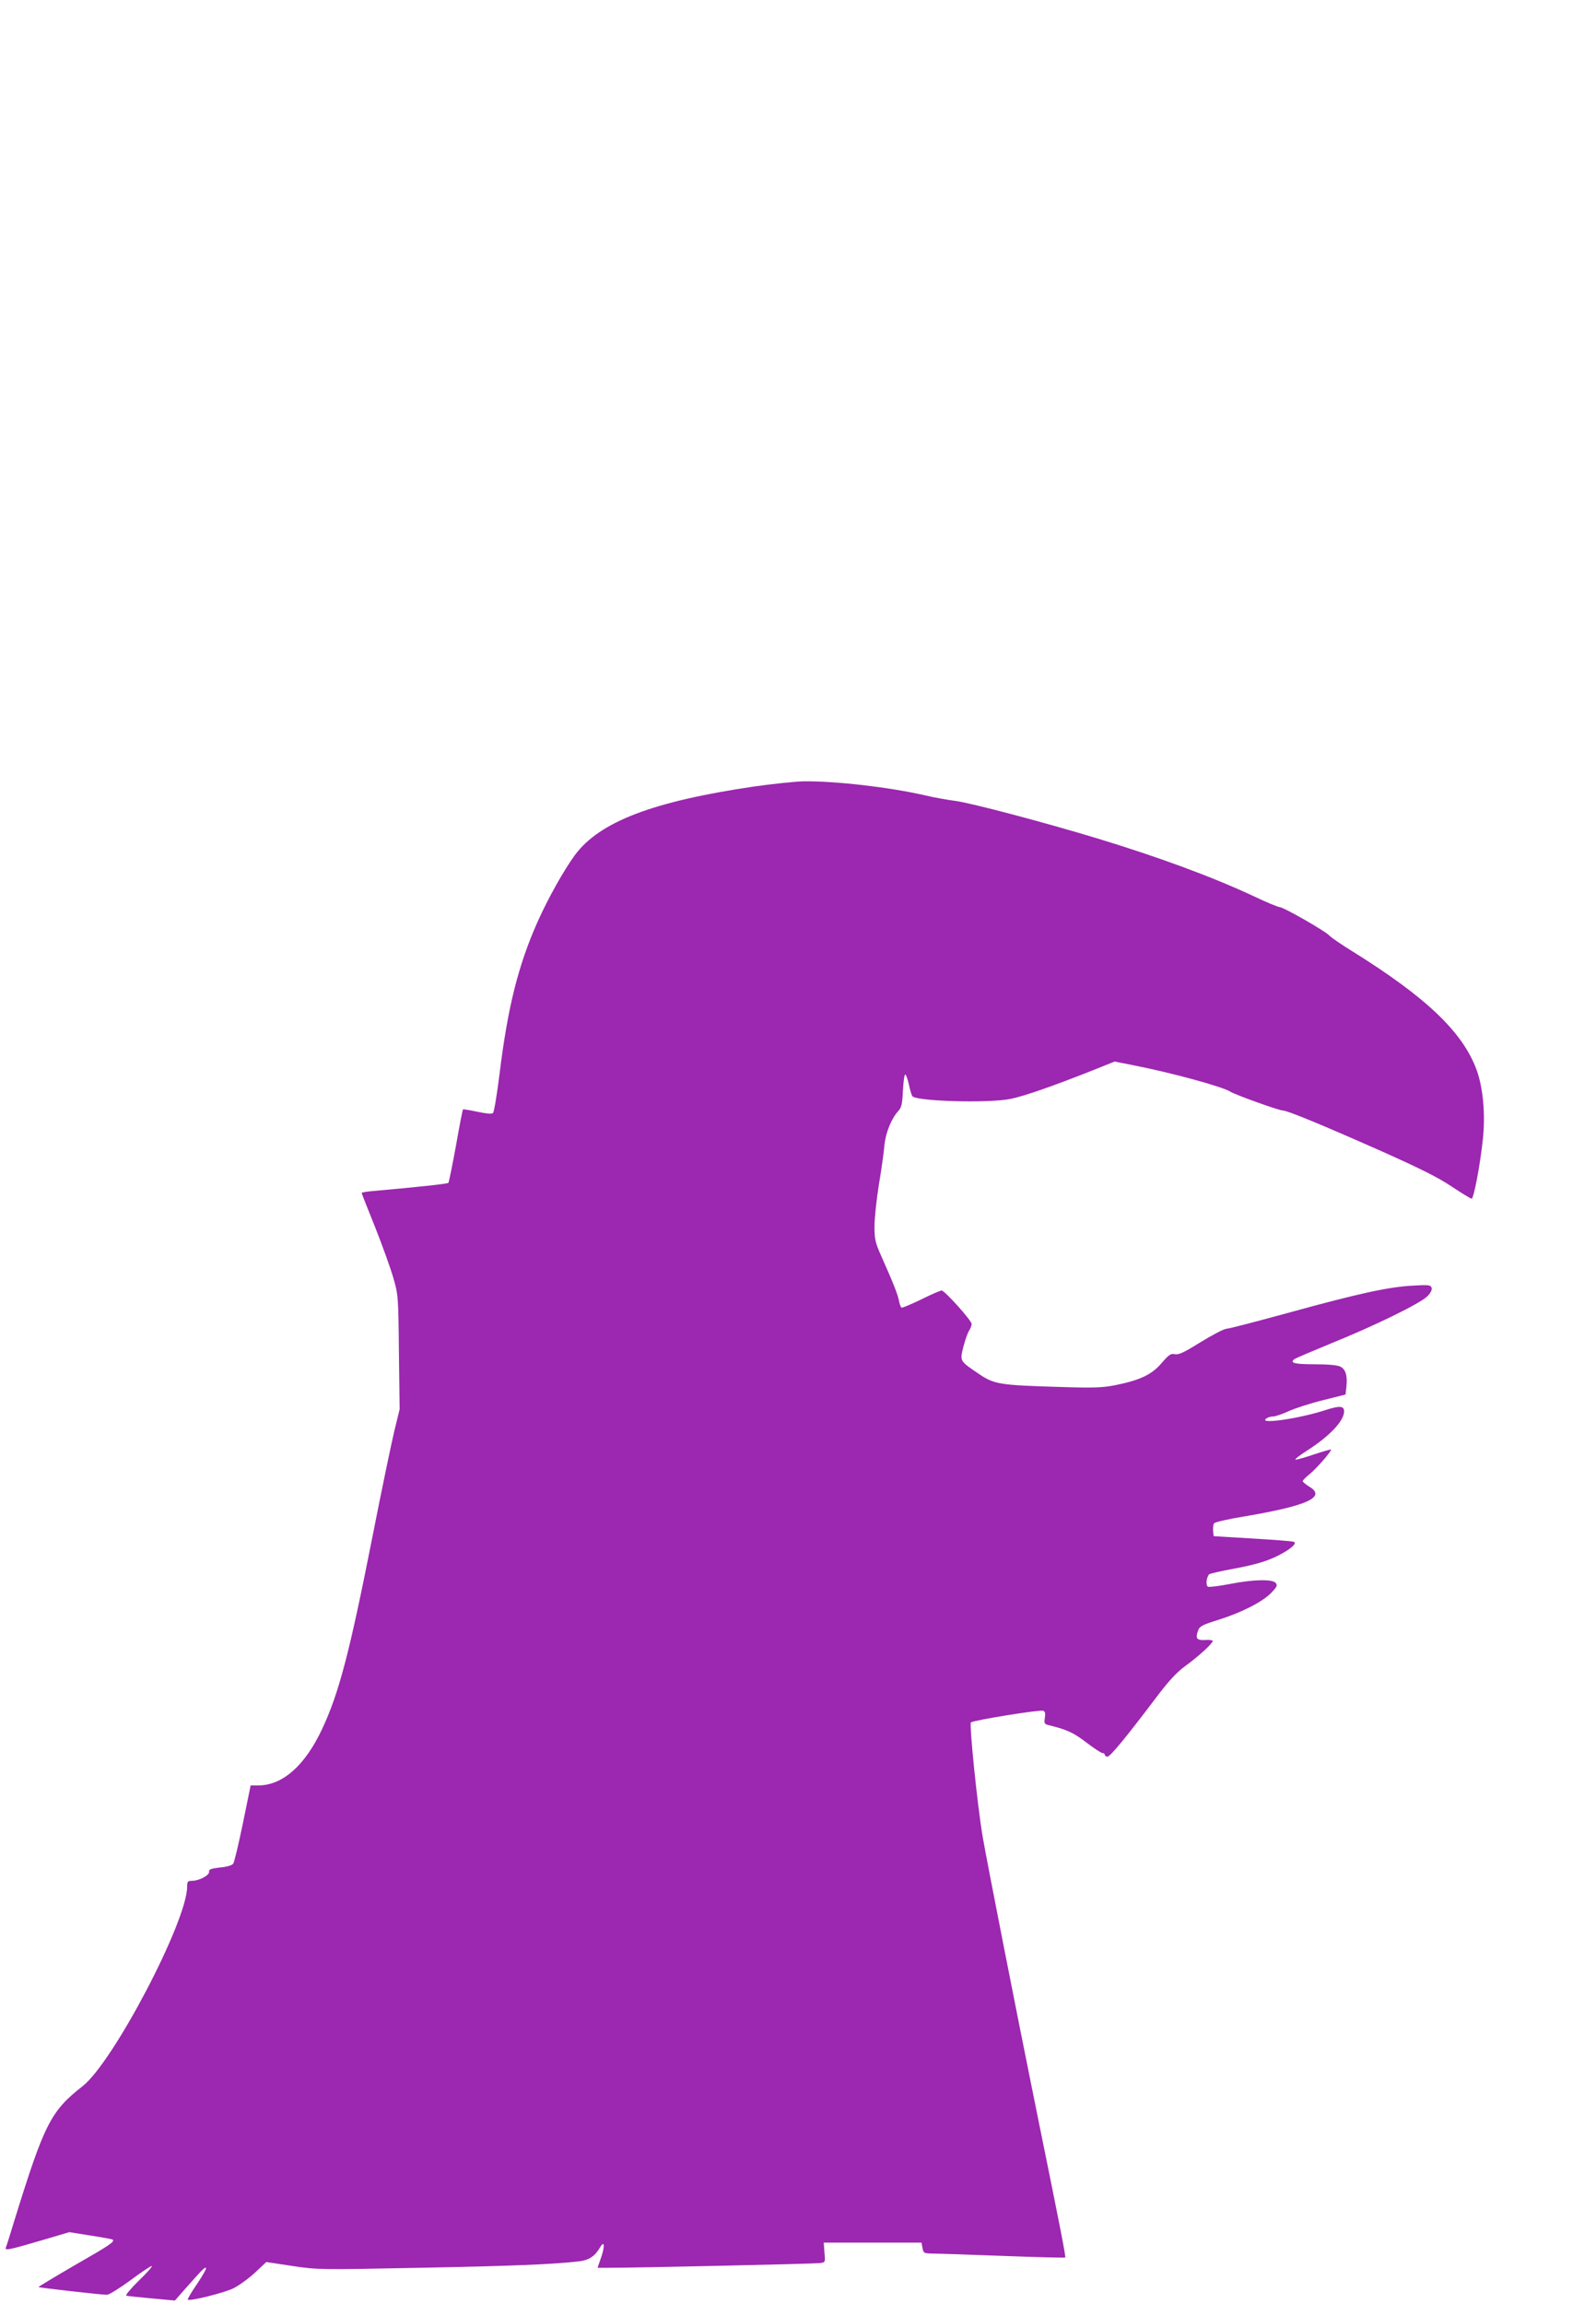 <?xml version="1.0" standalone="no"?>
<!DOCTYPE svg PUBLIC "-//W3C//DTD SVG 20010904//EN"
 "http://www.w3.org/TR/2001/REC-SVG-20010904/DTD/svg10.dtd">
<svg version="1.0" xmlns="http://www.w3.org/2000/svg"
 width="887pt" height="1280pt" viewBox="0 0 887 1280"
 preserveAspectRatio="xMidYMid meet">
<g transform="translate(0,1280) scale(0.1,-0.1)"
fill="#9c27b0" stroke="none">
<path d="M4190 8430 c-563 -83 -858 -196 -995 -381 -62 -85 -148 -238 -208
-372 -107 -242 -165 -471 -211 -846 -14 -113 -30 -209 -36 -215 -6 -6 -35 -4
-87 7 -42 9 -78 15 -80 13 -2 -2 -20 -93 -39 -202 -20 -110 -39 -202 -42 -206
-6 -6 -178 -24 -414 -45 -38 -3 -68 -8 -68 -11 0 -3 34 -89 75 -191 41 -103
86 -229 101 -281 27 -93 28 -103 31 -413 l4 -317 -30 -123 c-16 -67 -71 -330
-121 -585 -127 -643 -186 -869 -280 -1069 -95 -203 -220 -313 -355 -313 l-42
0 -43 -210 c-24 -116 -48 -217 -54 -225 -7 -9 -37 -18 -74 -21 -49 -6 -62 -10
-60 -23 4 -19 -55 -51 -94 -51 -25 0 -28 -4 -28 -33 0 -191 -410 -974 -581
-1108 -177 -139 -212 -207 -379 -746 -22 -73 -43 -140 -47 -149 -8 -20 9 -17
207 41 l145 43 119 -19 c65 -10 120 -20 123 -23 11 -11 -18 -31 -212 -142
-112 -65 -203 -120 -201 -121 4 -4 350 -43 380 -43 12 0 70 36 130 80 59 44
113 80 119 80 7 0 -25 -37 -71 -81 -45 -44 -76 -81 -70 -84 7 -2 71 -9 141
-15 l129 -12 51 58 c101 114 115 129 122 123 3 -4 -19 -43 -50 -89 -31 -45
-54 -84 -51 -87 10 -10 195 36 251 62 31 15 85 54 121 87 l64 60 145 -22 c143
-21 152 -21 708 -10 516 10 742 19 887 36 55 7 87 29 116 79 23 39 26 5 6 -54
l-21 -61 52 0 c128 -1 1155 22 1183 26 31 4 31 4 26 59 l-4 55 271 0 272 0 6
-30 c5 -29 8 -30 57 -31 28 0 204 -6 391 -13 187 -7 342 -11 345 -9 4 4 -20
131 -155 793 -112 551 -281 1412 -304 1547 -29 171 -75 623 -65 633 12 12 384
72 402 65 10 -4 13 -15 9 -39 -5 -31 -3 -35 21 -41 102 -25 137 -41 209 -96
42 -32 83 -59 90 -59 7 0 13 -4 13 -10 0 -5 7 -10 15 -10 15 0 101 104 268
325 73 97 115 142 165 179 73 53 152 125 152 139 0 4 -19 7 -42 5 -47 -3 -56
9 -39 54 8 22 25 31 109 57 129 40 247 100 296 150 33 34 37 42 26 56 -18 22
-125 20 -256 -6 -58 -11 -113 -18 -120 -15 -14 6 -10 51 6 69 4 4 65 18 136
31 136 25 206 48 277 89 55 32 75 55 56 61 -8 3 -111 11 -229 18 l-215 13 -3
30 c-1 17 1 35 5 41 5 7 79 24 165 38 357 60 462 109 363 167 -19 12 -35 25
-35 30 0 4 17 22 39 39 39 32 124 130 118 136 -2 2 -43 -10 -92 -26 -49 -17
-96 -30 -104 -30 -9 0 20 23 64 51 124 79 205 165 205 217 0 31 -24 33 -102 8
-153 -50 -385 -82 -328 -46 8 6 25 10 36 10 12 0 50 13 85 29 35 16 121 44
190 61 l127 32 5 45 c6 60 -4 95 -34 110 -15 8 -68 13 -141 13 -113 0 -141 7
-115 28 6 5 98 44 202 87 241 97 501 224 539 264 19 20 26 36 22 47 -6 15 -18
16 -104 11 -133 -7 -299 -43 -681 -148 -179 -49 -339 -91 -356 -92 -16 -2 -81
-36 -144 -75 -90 -56 -119 -70 -141 -66 -23 5 -33 -2 -74 -49 -54 -64 -119
-95 -257 -123 -71 -14 -118 -16 -309 -10 -335 10 -364 14 -452 74 -105 71
-104 69 -84 149 10 38 24 78 32 90 8 12 14 29 14 37 0 19 -150 186 -167 186
-6 0 -58 -22 -114 -50 -56 -27 -105 -48 -109 -45 -4 3 -11 20 -14 39 -7 35
-32 99 -100 251 -31 70 -36 90 -36 160 0 45 11 148 24 230 14 83 28 181 31
220 7 72 39 150 78 193 17 18 22 39 25 112 3 50 8 90 13 90 4 0 13 -24 20 -54
6 -30 15 -60 19 -66 18 -29 428 -41 549 -15 74 15 245 75 451 157 l125 50 110
-22 c209 -41 486 -117 530 -144 27 -18 273 -106 294 -106 25 0 212 -77 546
-225 215 -96 316 -146 392 -197 56 -37 106 -68 112 -68 11 0 47 185 62 329 15
136 2 285 -34 385 -77 211 -279 404 -692 661 -60 37 -117 76 -127 87 -21 24
-255 158 -276 158 -8 0 -72 26 -141 59 -233 109 -526 217 -867 321 -293 89
-708 199 -794 210 -47 6 -123 20 -169 31 -196 45 -497 80 -675 78 -45 -1 -169
-14 -276 -29z"/>
</g>
</svg>
